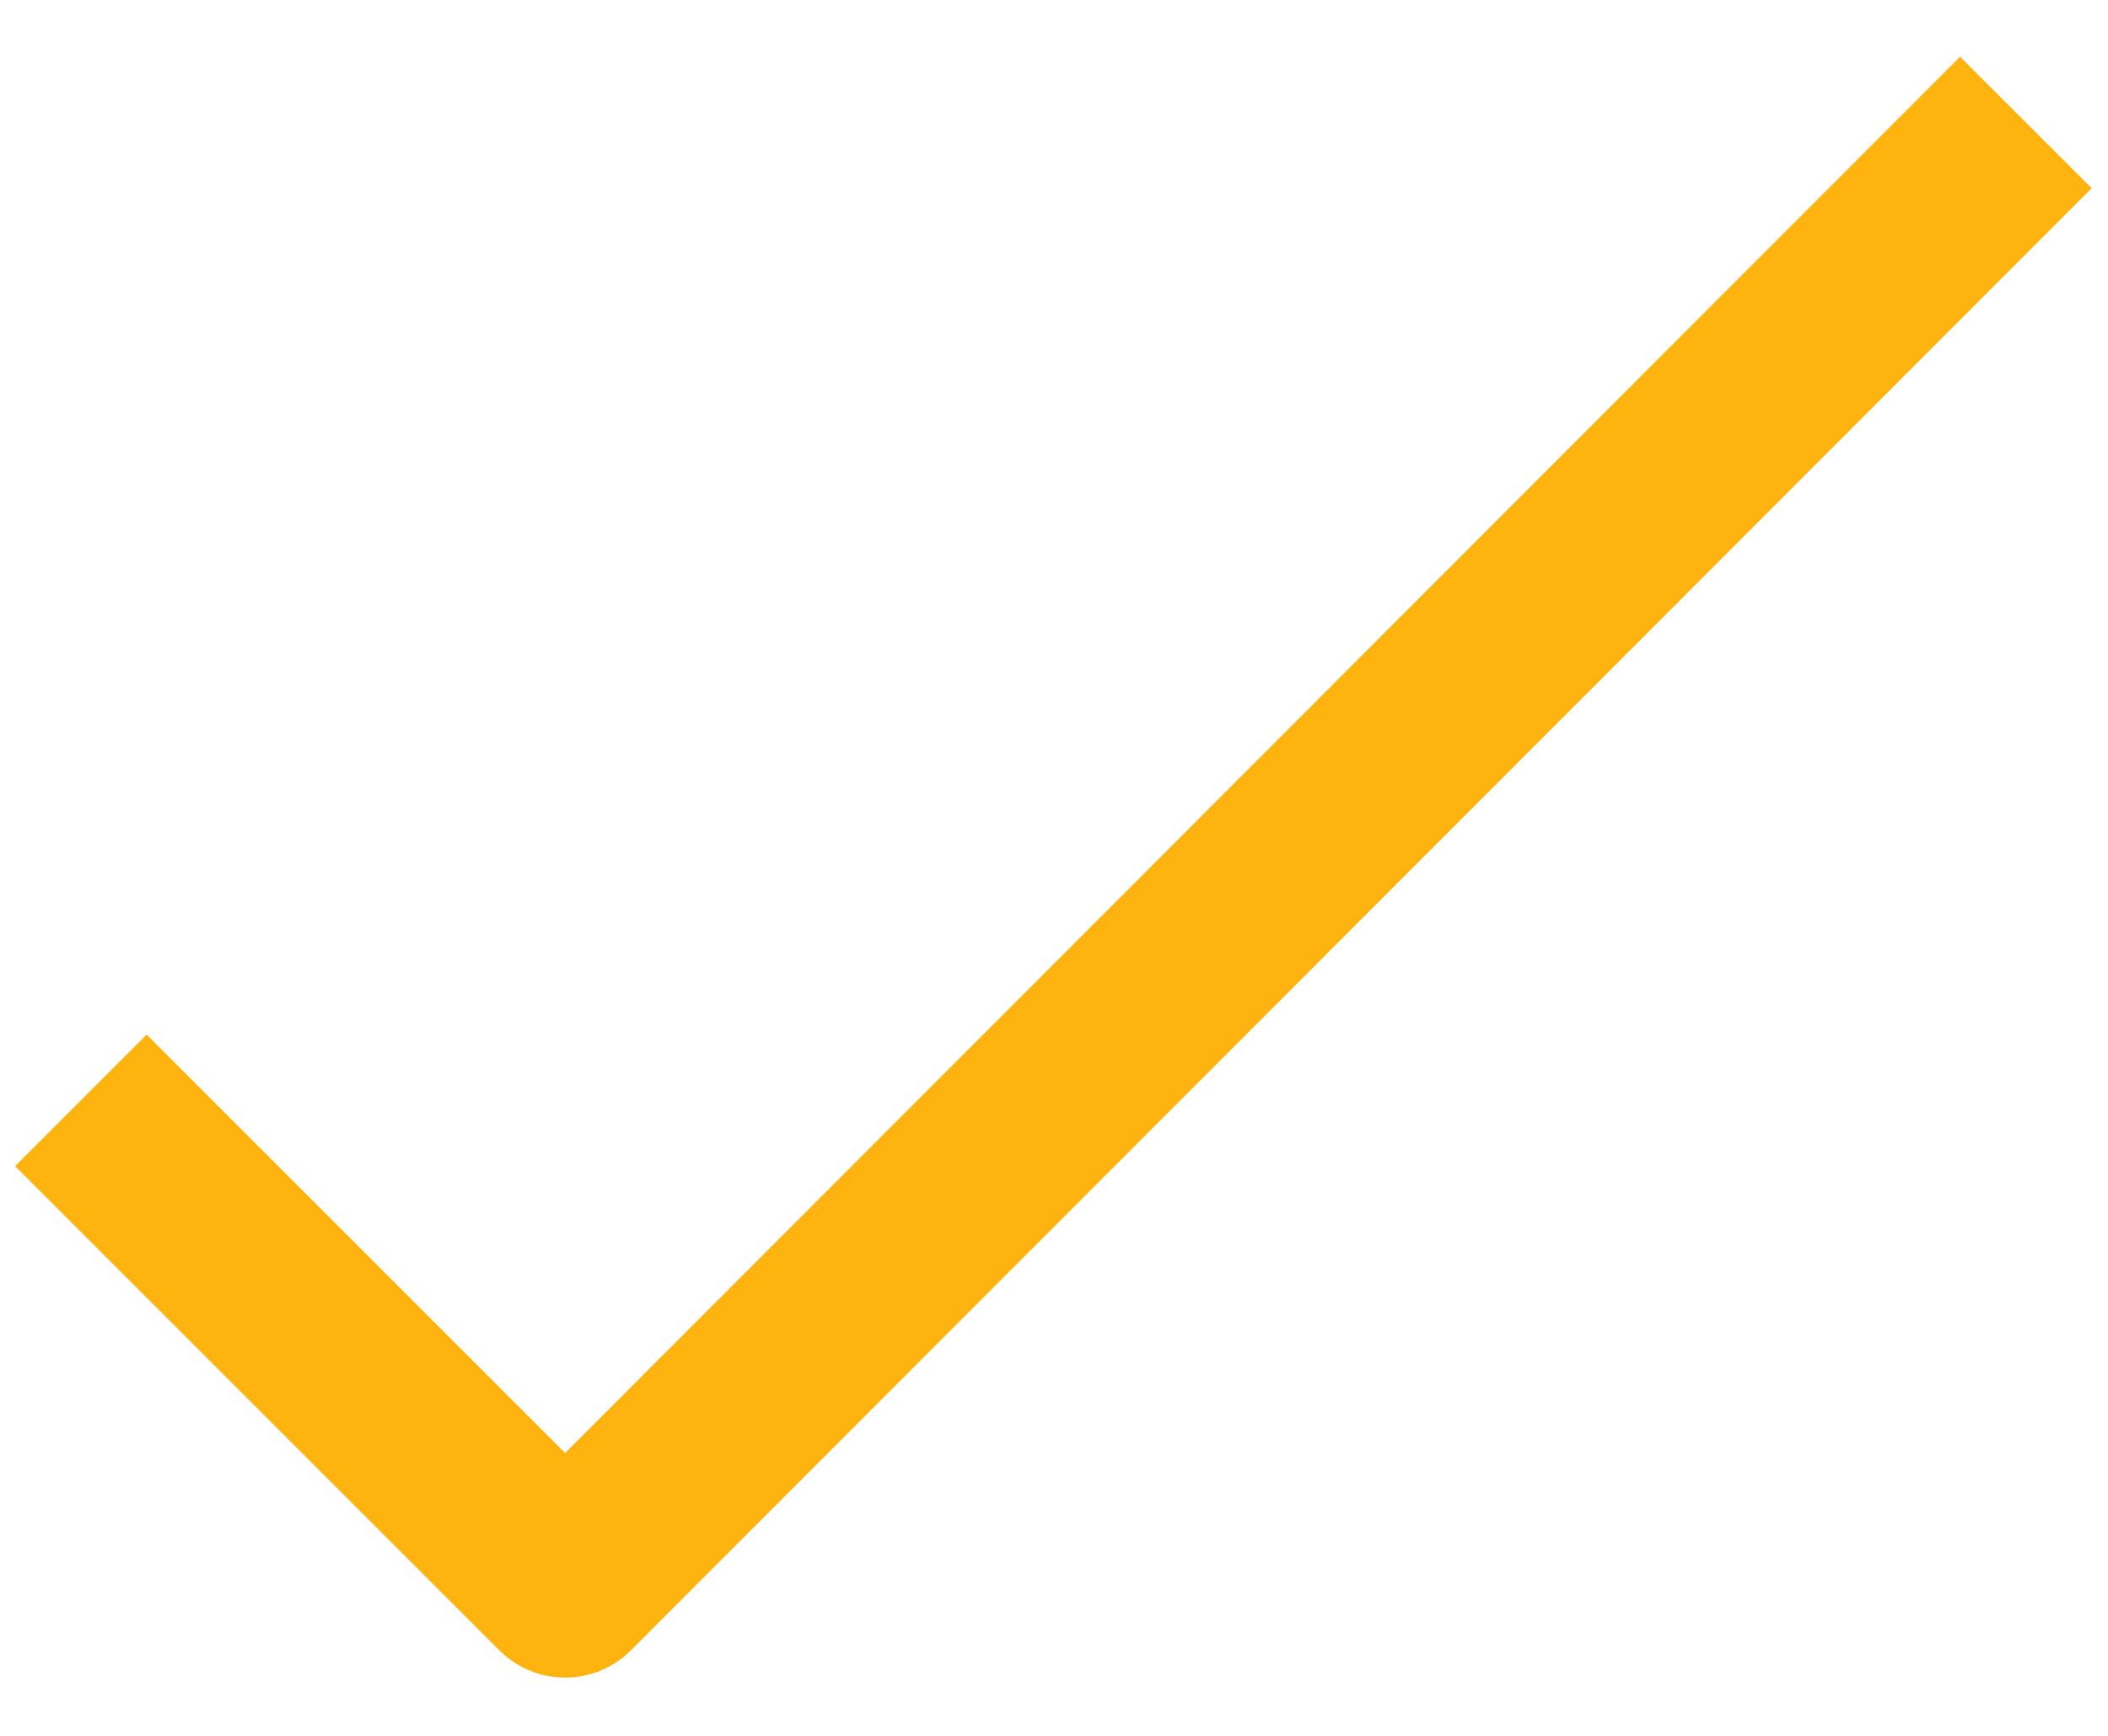 <svg width="34" height="28" viewBox="0 0 34 28" fill="none" xmlns="http://www.w3.org/2000/svg">
<path d="M31.615 3.037L9.115 25.56L2.365 18.81" stroke="#FFB30F" stroke-width="3" stroke-linecap="square" stroke-linejoin="round"/>
</svg>

